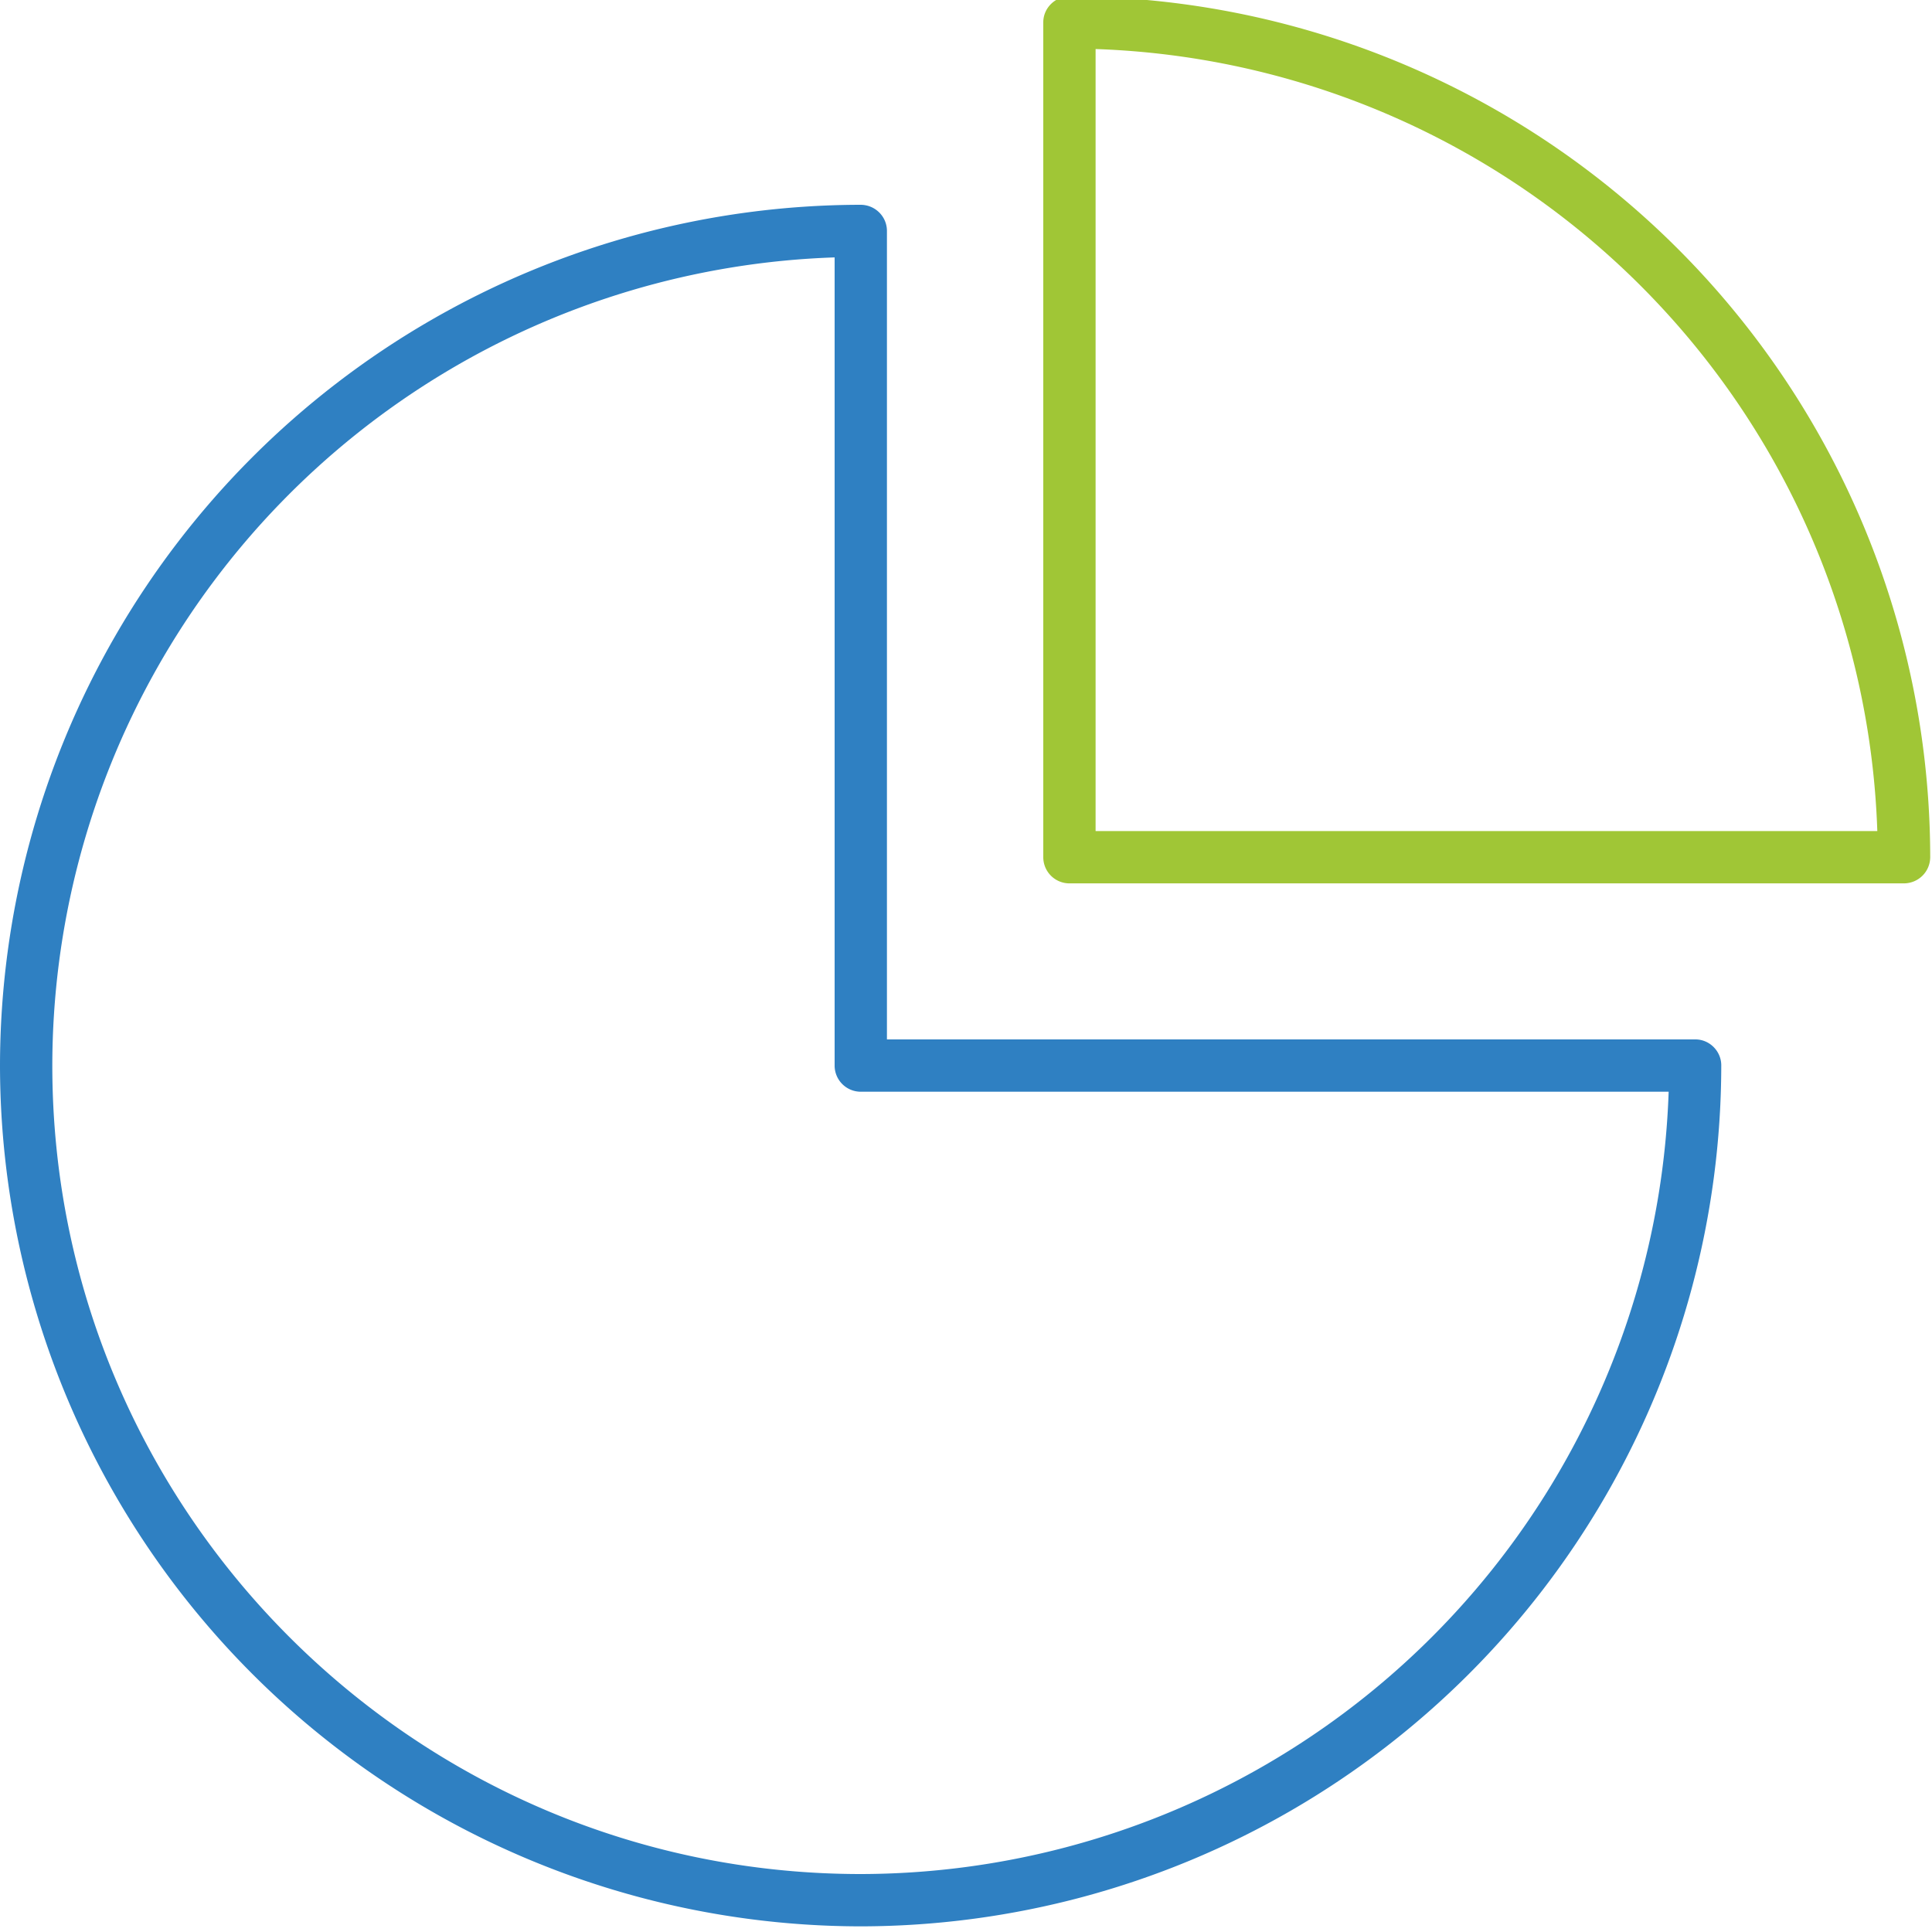 <svg xmlns="http://www.w3.org/2000/svg" xmlns:xlink="http://www.w3.org/1999/xlink" width="65" height="65" viewBox="0 0 65 65"><defs><path id="bhwsa" d="M865.08 2195.66a27.23 27.23 0 0 0-26.32 27.19c0 15 12.2 27.2 27.2 27.2a27.24 27.24 0 0 0 27.18-26.32h-27.19a.88.88 0 0 1-.87-.88zm.87 56.15a28.99 28.99 0 0 1-28.95-28.97 28.99 28.99 0 0 1 28.95-28.95c.5 0 .89.4.89.88v27.2h27.2c.48 0 .87.4.87.87a28.99 28.99 0 0 1-28.96 28.97z"/><path id="bhwsb" d="M873.86 2214.96h26.3a27.24 27.24 0 0 0-26.3-26.31zm27.2 1.76h-28.09a.88.88 0 0 1-.87-.89v-28.08c0-.48.4-.87.87-.87a28.99 28.99 0 0 1 28.97 28.95c0 .5-.4.89-.89.89z"/></defs><g><g transform="translate(-837 -2187)"><use fill="#2f80c2" xlink:href="#bhwsa"/></g><g transform="translate(-837 -2187)"><use fill="#a0c636" xlink:href="#bhwsb"/></g></g></svg>
